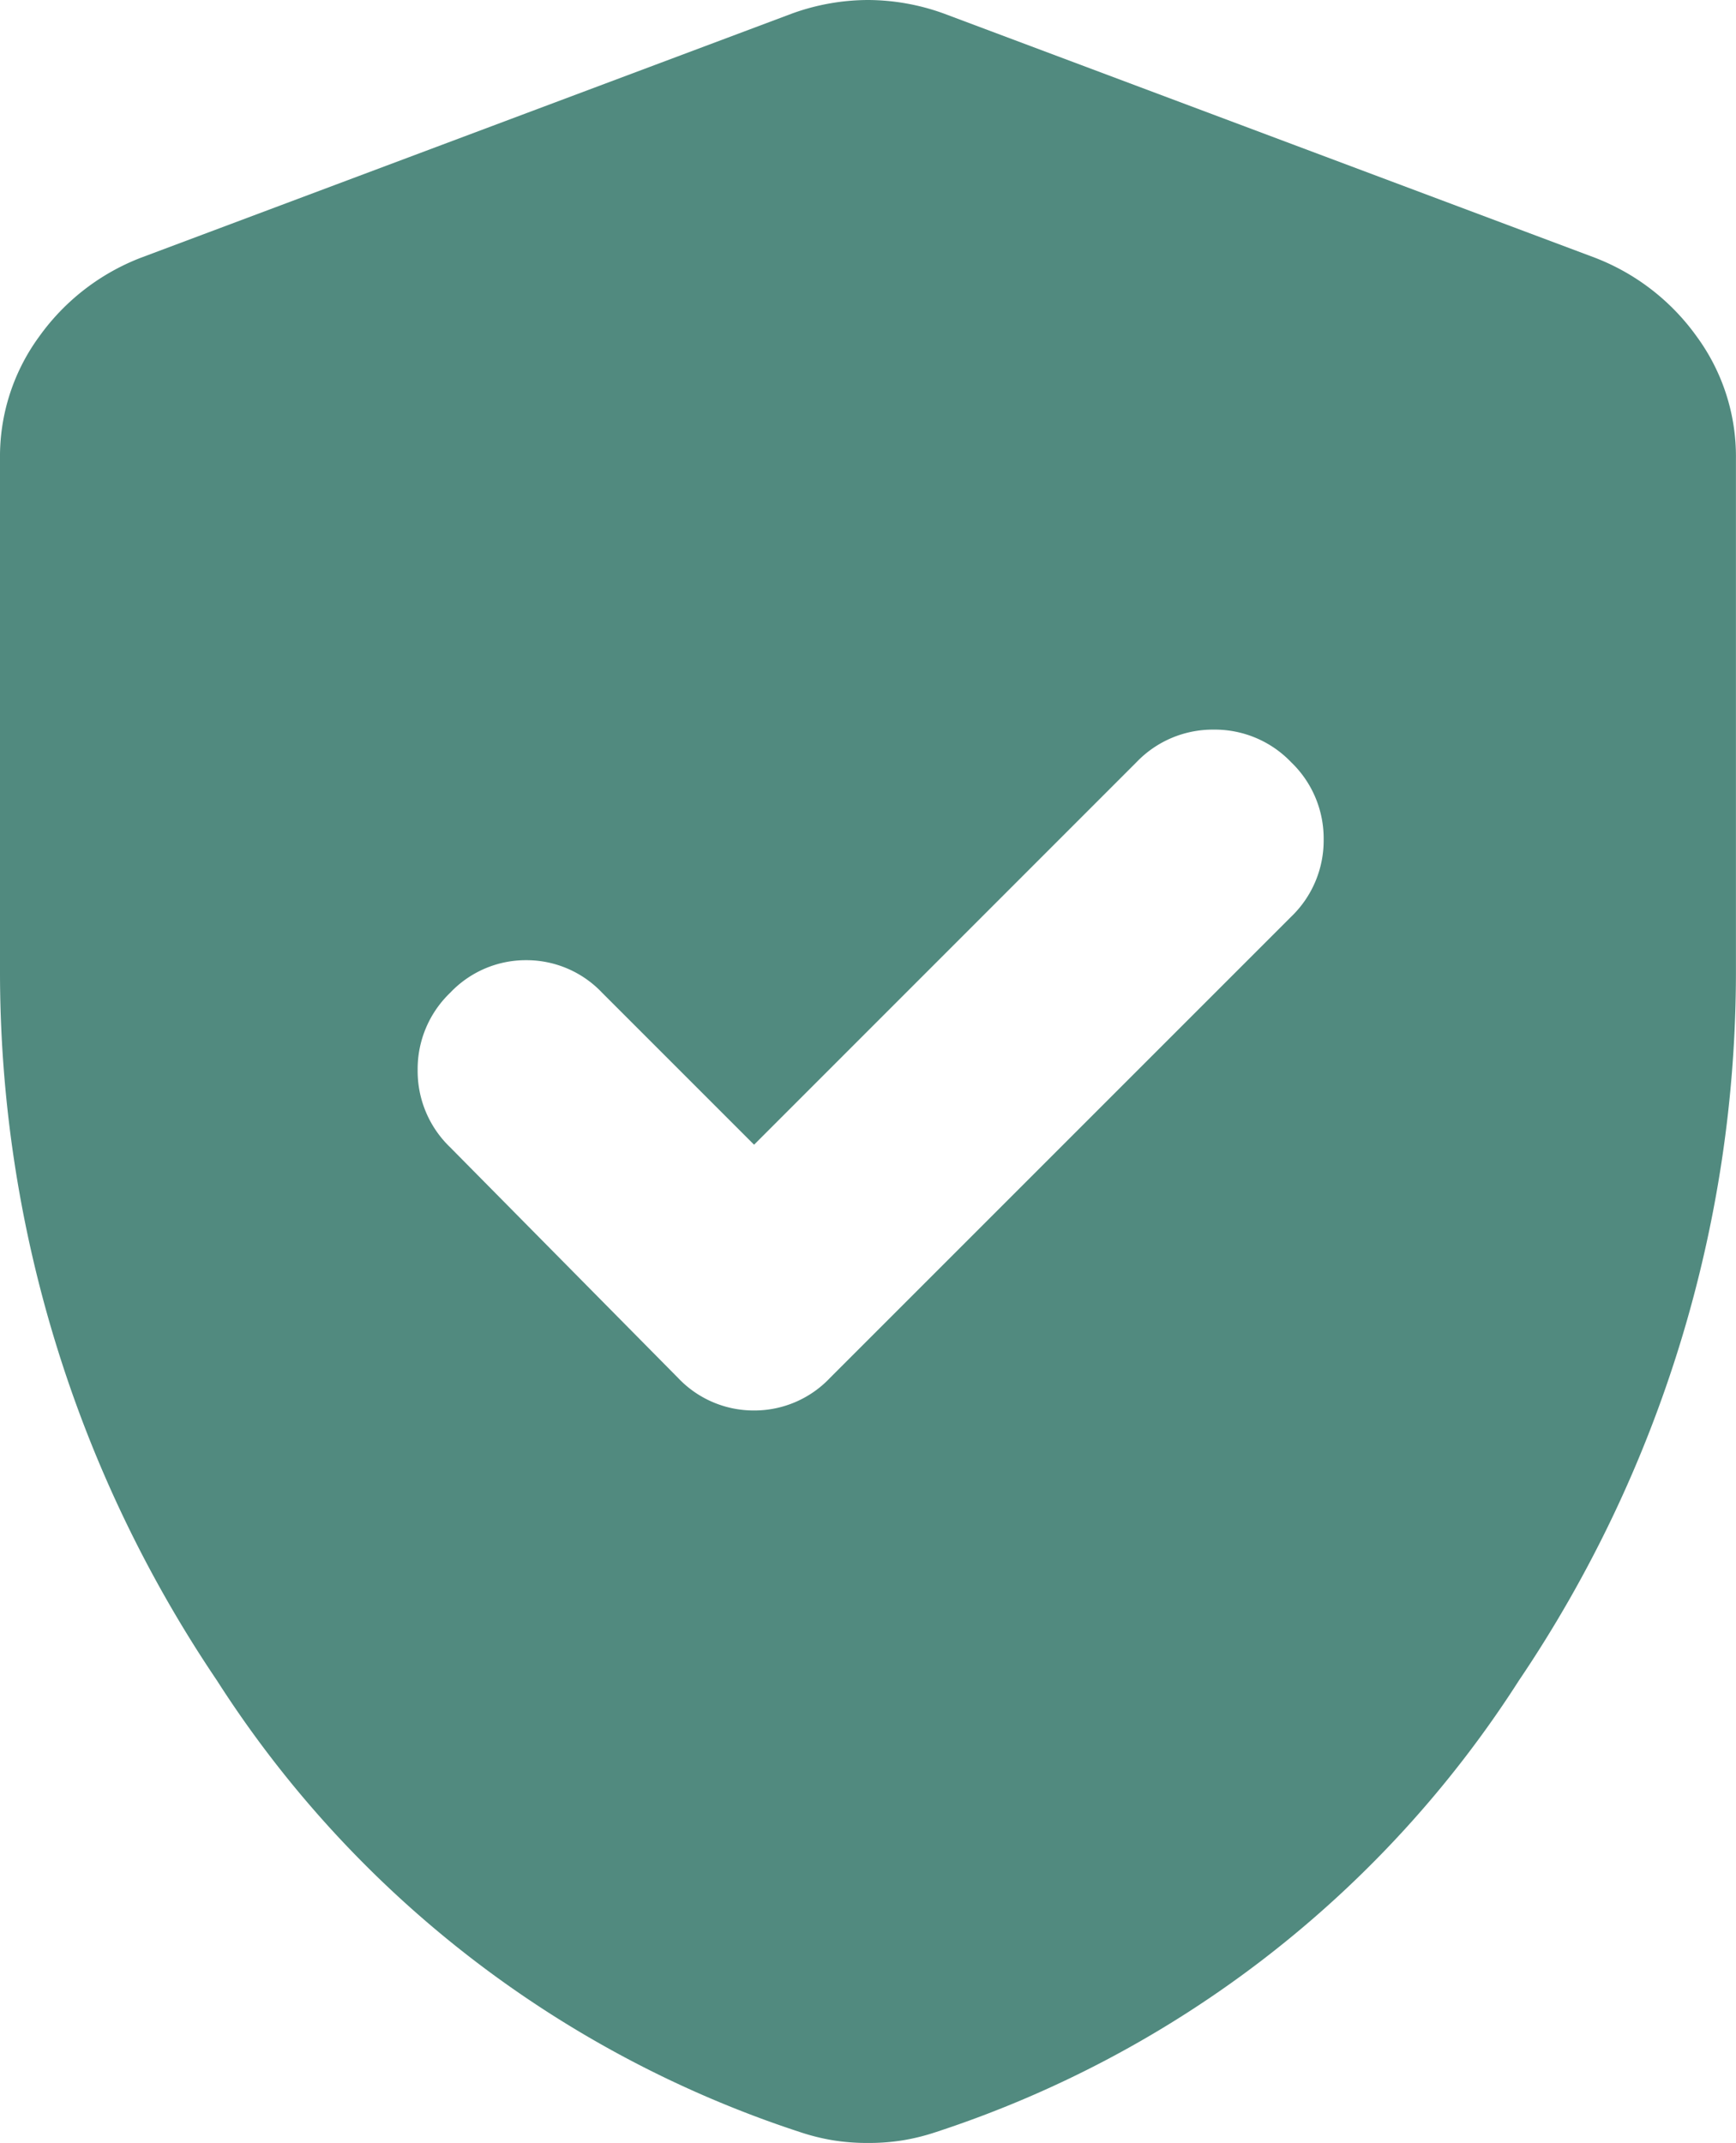 <svg xmlns="http://www.w3.org/2000/svg" width="110.809" height="136.78" viewBox="0 0 110.809 136.78">
  <path id="Trazado_5571" data-name="Trazado 5571" d="M208.133-800.936l-9.7-9.7a6.646,6.646,0,0,0-4.848-2.078,6.646,6.646,0,0,0-4.848,2.078,6.743,6.743,0,0,0-2.078,4.935,6.742,6.742,0,0,0,2.078,4.934l14.544,14.717a6.645,6.645,0,0,0,4.848,2.078,6.646,6.646,0,0,0,4.848-2.078l29.434-29.434a6.74,6.74,0,0,0,2.078-4.934,6.74,6.74,0,0,0-2.078-4.934,6.74,6.74,0,0,0-4.934-2.078,6.74,6.74,0,0,0-4.934,2.078ZM215.4-737.22a13.678,13.678,0,0,1-2.251-.173,13.727,13.727,0,0,1-2.078-.519,70.023,70.023,0,0,1-37.225-28.828A80.8,80.8,0,0,1,160-812.017V-844.74a12.951,12.951,0,0,1,2.511-7.792A14.294,14.294,0,0,1,169-857.552l41.553-15.583A14.326,14.326,0,0,1,215.4-874a14.326,14.326,0,0,1,4.848.866l41.554,15.583a14.3,14.3,0,0,1,6.493,5.021,12.951,12.951,0,0,1,2.51,7.792v32.723a80.8,80.8,0,0,1-13.851,45.276,70.023,70.023,0,0,1-37.225,28.828,13.72,13.72,0,0,1-2.078.519A13.677,13.677,0,0,1,215.4-737.22Z" transform="translate(-160 874)" fill="#518a7f"/>
</svg>

